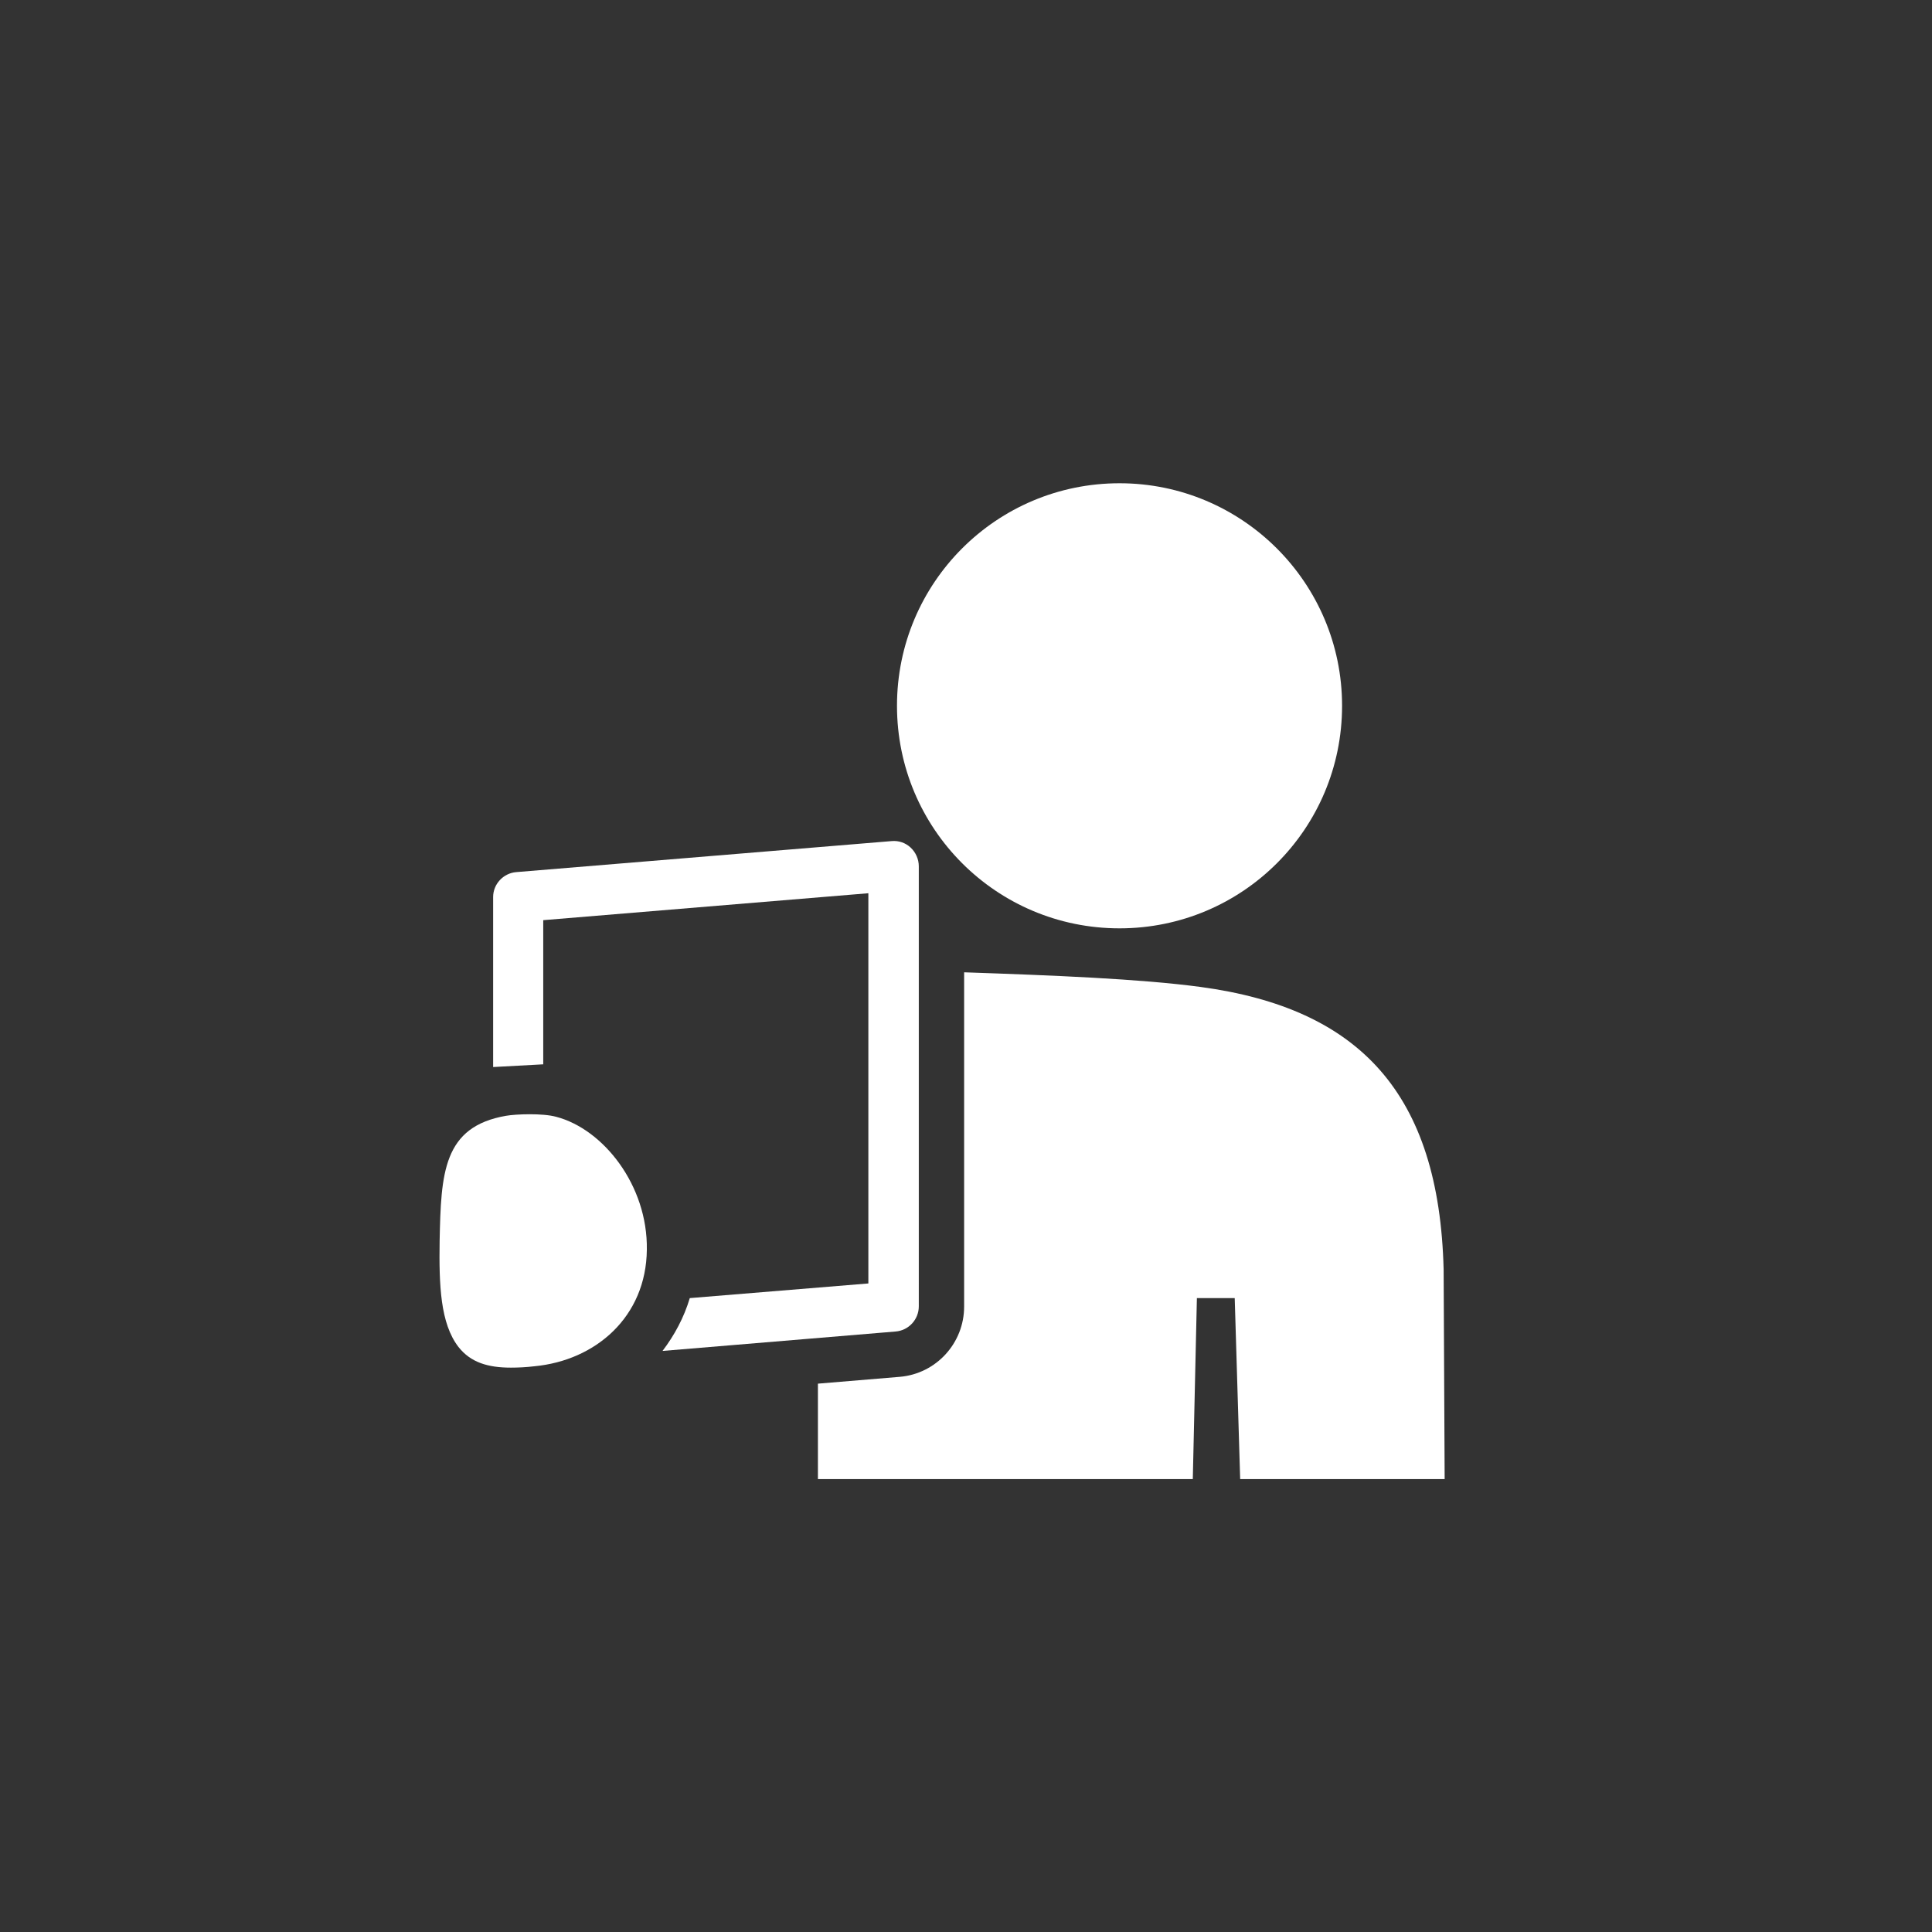 <?xml version="1.0" encoding="utf-8"?>
<!-- Generator: Adobe Illustrator 23.0.3, SVG Export Plug-In . SVG Version: 6.00 Build 0)  -->
<svg version="1.1" id="Ebene_1" xmlns="http://www.w3.org/2000/svg" xmlns:xlink="http://www.w3.org/1999/xlink" x="0px" y="0px"
	 width="566.9px" height="566.9px" viewBox="0 0 566.9 566.9" enable-background="new 0 0 566.9 566.9" xml:space="preserve">
<rect x="0" y="0" width="566.9" height="566.9" fill="#333333" stroke="none"/>
<g>
	<path fill="#FFFFFF" d="M352.3,289.6c-17.9-2.4-43.3-3.4-69.4-4.3v98.1c0,10.7-8.2,19.7-18.9,20.6l-24,2l0,28h110l1.2-53.1h11.1
		l1.6,53.1h60l-0.3-61.5C422.3,320.9,399,295.9,352.3,289.6"/>
	<path fill="#FFFFFF" d="M267.2,248.7c-1.5-1.4-3.5-2.1-5.6-1.9l-110.1,9.1c-3.8,0.3-6.8,3.5-6.8,7.3v49.9l14.7-0.8v-42.3l95.4-7.9
		v114.5l-52.4,4.3c-1.7,5.7-4.5,10.9-8,15.5l68.4-5.7c3.8-0.3,6.8-3.5,6.8-7.4V254.2C269.6,252.1,268.7,250.1,267.2,248.7"/>
	<path fill="#FFFFFF" d="M148.5,327.4c-18.5,3.2-19.1,16.8-19.5,36.7c-0.2,13,0.2,24.2,5.5,31.1c3.6,4.6,8.7,6.1,15.4,6.1
		c2.1,0,4.4-0.1,6.9-0.4c18-1.7,32.8-14.5,33-34.2c0.3-18.9-12.8-35.4-26.6-39C159.2,326.6,151.4,326.9,148.5,327.4"/>
	<path fill="#FFFFFF" d="M393.8,207.1c0,36.1-29.2,65.3-65.3,65.3c-36.1,0-65.3-29.2-65.3-65.3c0-36.1,29.2-65.3,65.3-65.3
		C364.5,141.8,393.8,171,393.8,207.1"/>
</g>
</svg>

